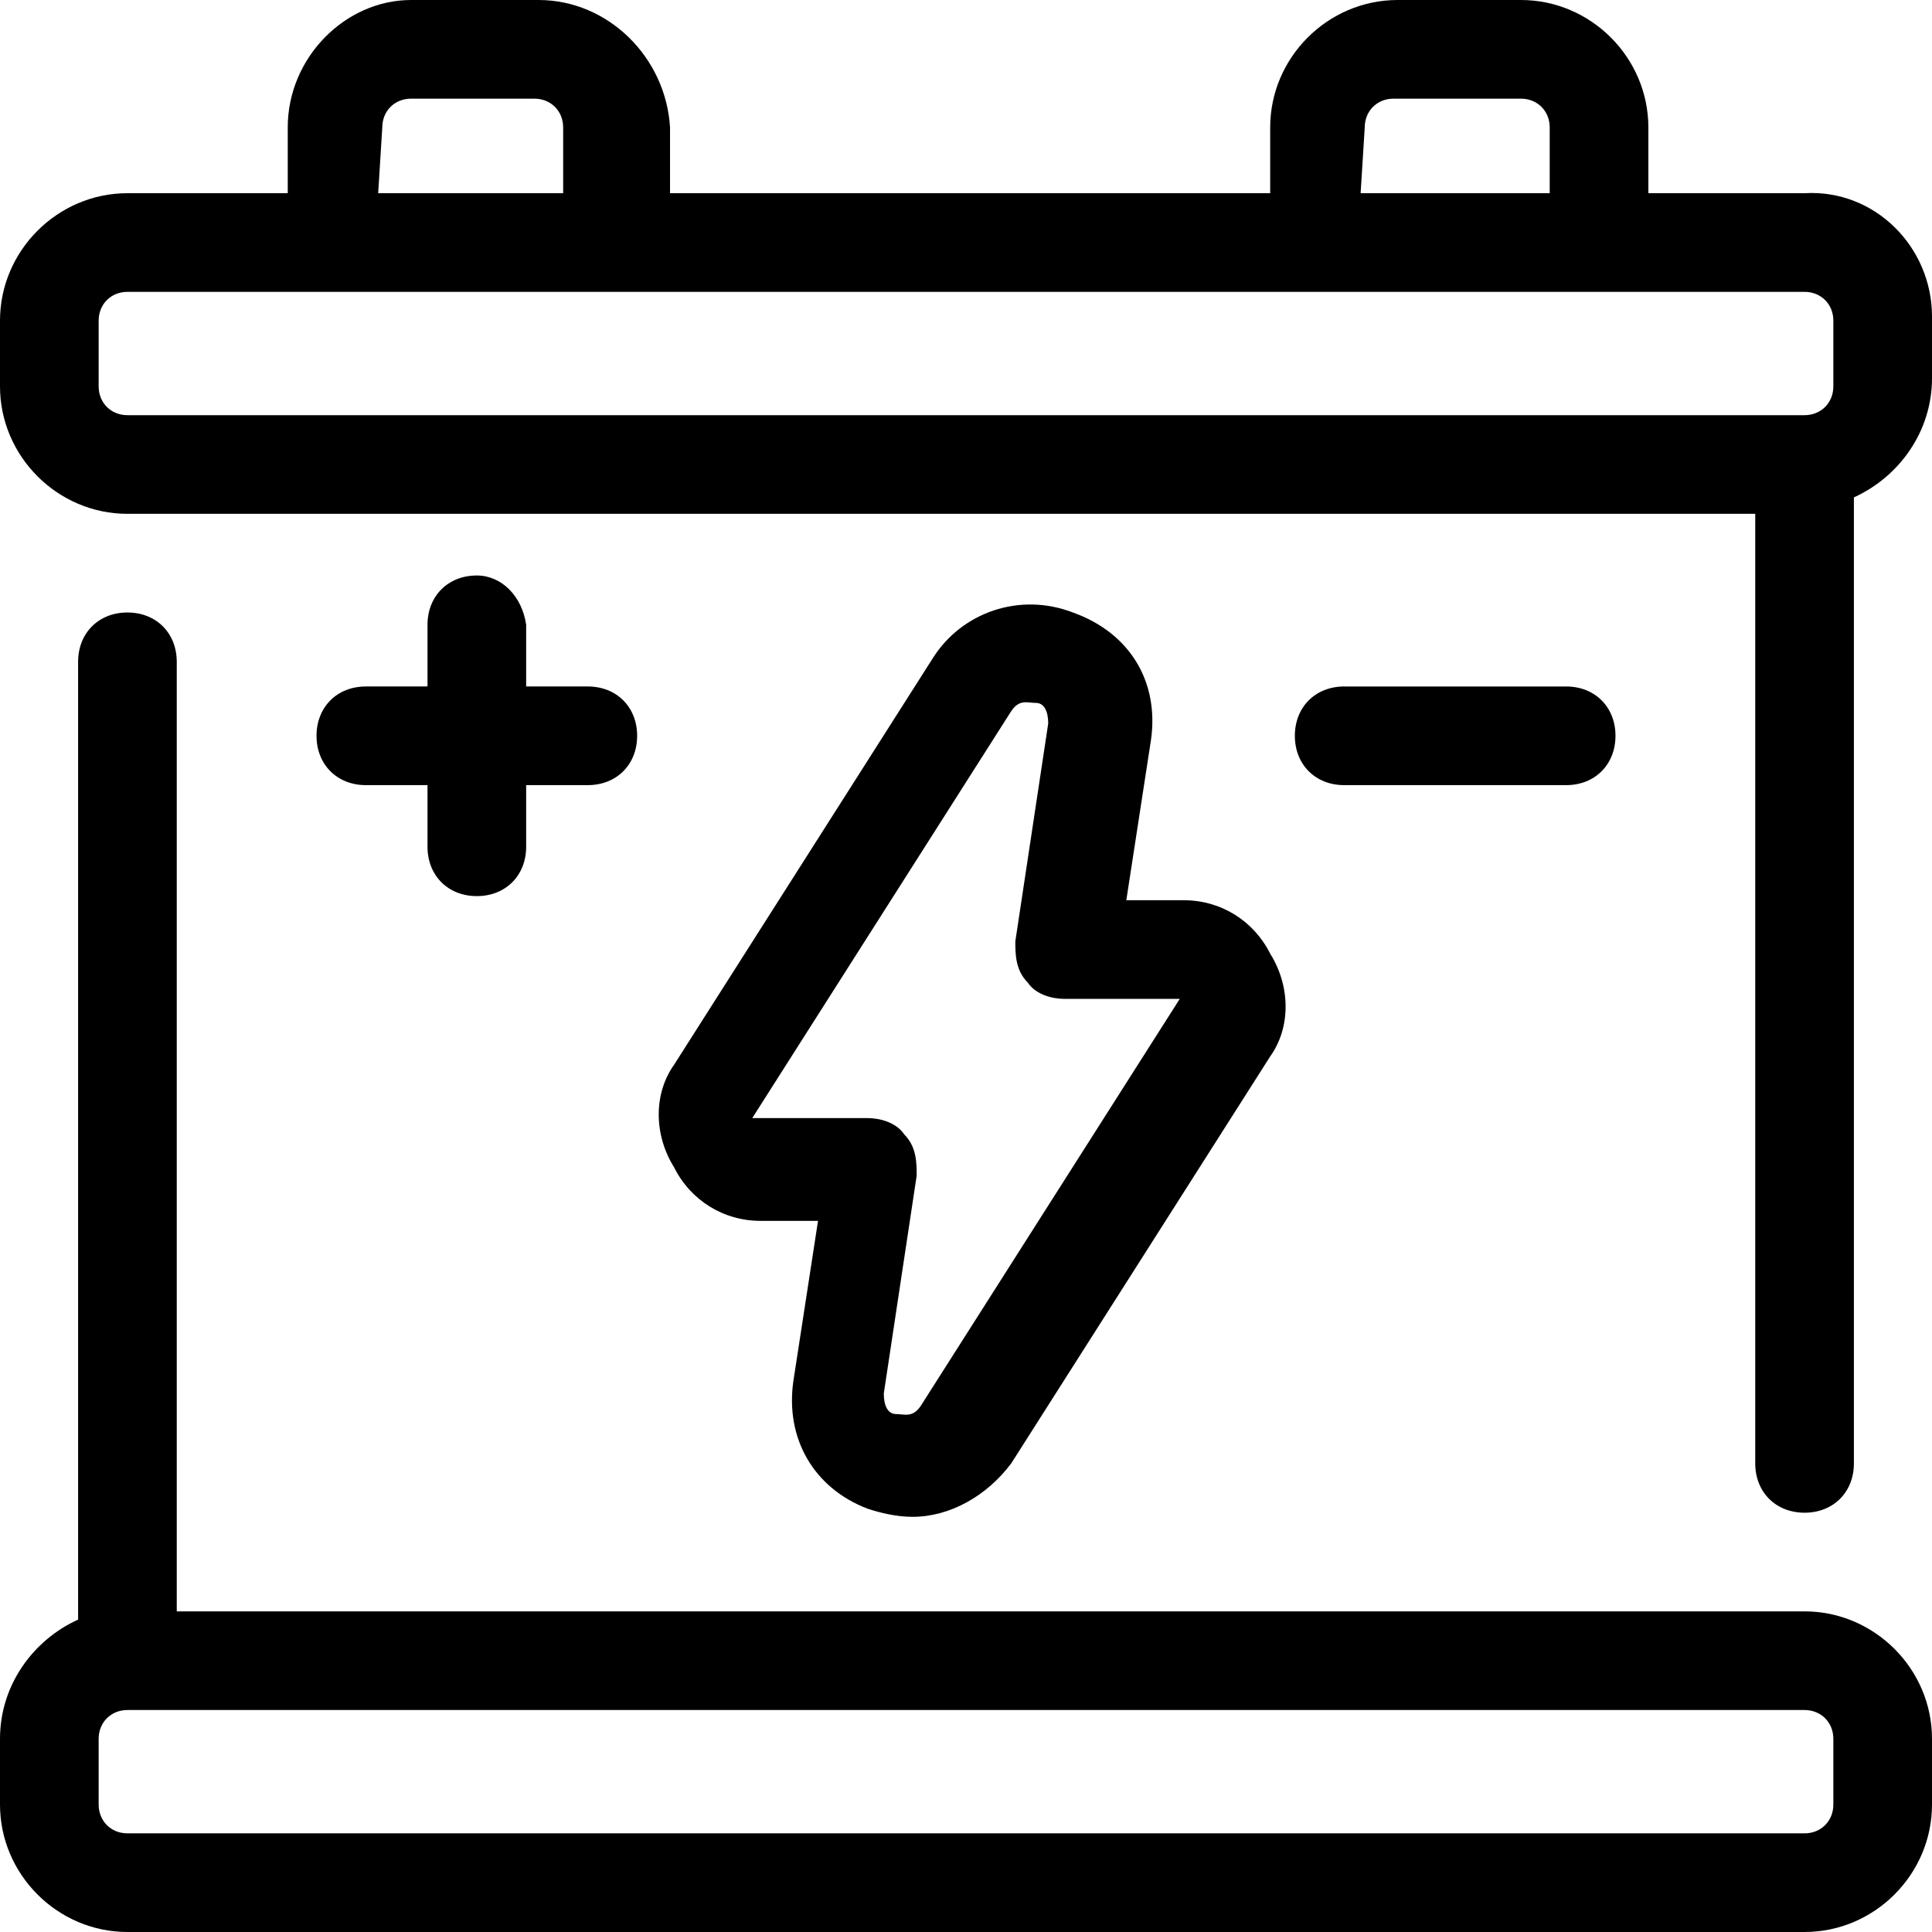 <?xml version="1.0" encoding="utf-8"?>
<!-- Generator: Adobe Illustrator 26.5.0, SVG Export Plug-In . SVG Version: 6.00 Build 0)  -->
<svg version="1.1" id="Layer_1" xmlns="http://www.w3.org/2000/svg" xmlns:xlink="http://www.w3.org/1999/xlink" x="0px" y="0px"
	 viewBox="0 0 47 47" style="enable-background:new 0 0 47 47;" xml:space="preserve">
<g>
	<path d="M43.9,39.2H4.3V16.1c0-0.7-0.5-1.2-1.2-1.2s-1.2,0.5-1.2,1.2v23.3C0.8,39.9,0,41,0,42.3v1.6C0,45.6,1.4,47,3.1,47h40.8
		c1.7,0,3.1-1.4,3.1-3.1v-1.6C47,40.6,45.6,39.2,43.9,39.2z M44.6,43.9c0,0.4-0.3,0.7-0.7,0.7H3.1c-0.4,0-0.7-0.3-0.7-0.7v-1.6
		c0-0.4,0.3-0.7,0.7-0.7h40.8c0.4,0,0.7,0.3,0.7,0.7V43.9z"/>
	<path d="M38.1,19.1c0.7,0,1.2-0.5,1.2-1.2s-0.5-1.2-1.2-1.2h-5.4c-0.7,0-1.2,0.5-1.2,1.2s0.5,1.2,1.2,1.2H38.1z"/>
	<path d="M11.6,14c-0.7,0-1.2,0.5-1.2,1.2v1.5H8.9c-0.7,0-1.2,0.5-1.2,1.2s0.5,1.2,1.2,1.2h1.5v1.5c0,0.7,0.5,1.2,1.2,1.2
		s1.2-0.5,1.2-1.2v-1.5h1.5c0.7,0,1.2-0.5,1.2-1.2s-0.5-1.2-1.2-1.2h-1.5v-1.5C12.7,14.5,12.2,14,11.6,14z"/>
	<path d="M43.9,4.7h-3.8V3.1C40.1,1.4,38.7,0,37,0H34c-1.7,0-3.1,1.4-3.1,3.1v1.6H16.3V3.1C16.2,1.4,14.8,0,13.1,0h-3.1
		C8.4,0,7,1.4,7,3.1v1.6H3.1C1.4,4.7,0,6.1,0,7.8v1.6c0,1.7,1.4,3.1,3.1,3.1h39.6v23.1c0,0.7,0.5,1.2,1.2,1.2c0.7,0,1.2-0.5,1.2-1.2
		V12.1c1.1-0.5,1.9-1.6,1.9-2.9V7.7C47,6,45.6,4.6,43.9,4.7L43.9,4.7z M33.2,3.1c0-0.4,0.3-0.7,0.7-0.7h3.1c0.4,0,0.7,0.3,0.7,0.7
		v1.6h-4.6L33.2,3.1L33.2,3.1z M9.3,3.1c0-0.4,0.3-0.7,0.7-0.7H13c0.4,0,0.7,0.3,0.7,0.7v1.6H9.2L9.3,3.1L9.3,3.1z M3.1,10.1
		c-0.4,0-0.7-0.3-0.7-0.7V7.8c0-0.4,0.3-0.7,0.7-0.7h40.8c0.4,0,0.7,0.3,0.7,0.7v1.6c0,0.4-0.3,0.7-0.7,0.7H3.1z"/>
	<path d="M26.1,14.9c-1.3-0.5-2.7,0-3.4,1.1l-6.3,9.9c-0.5,0.7-0.5,1.7,0,2.5c0.4,0.8,1.2,1.3,2.1,1.3h1.4l-0.6,3.9
		c-0.2,1.4,0.5,2.6,1.8,3.1c0.3,0.1,0.7,0.2,1.1,0.2c0.9,0,1.8-0.5,2.4-1.3l6.3-9.9c0.5-0.7,0.5-1.7,0-2.5c-0.4-0.8-1.2-1.3-2.1-1.3
		h-1.4L28,18C28.2,16.6,27.5,15.4,26.1,14.9L26.1,14.9z M28.7,24.3L28.7,24.3L28.7,24.3L28.7,24.3l-6.3,9.9
		c-0.2,0.3-0.4,0.2-0.6,0.2c-0.2,0-0.3-0.2-0.3-0.5l0.8-5.3c0-0.3,0-0.7-0.3-1c-0.2-0.3-0.6-0.4-0.9-0.4h-2.8l0,0l0,0l0,0l0,0
		l6.3-9.9c0.2-0.3,0.4-0.2,0.6-0.2c0.2,0,0.3,0.2,0.3,0.5l-0.8,5.3c0,0.3,0,0.7,0.3,1c0.2,0.3,0.6,0.4,0.9,0.4H28.7z"/>
</g>
</svg>
